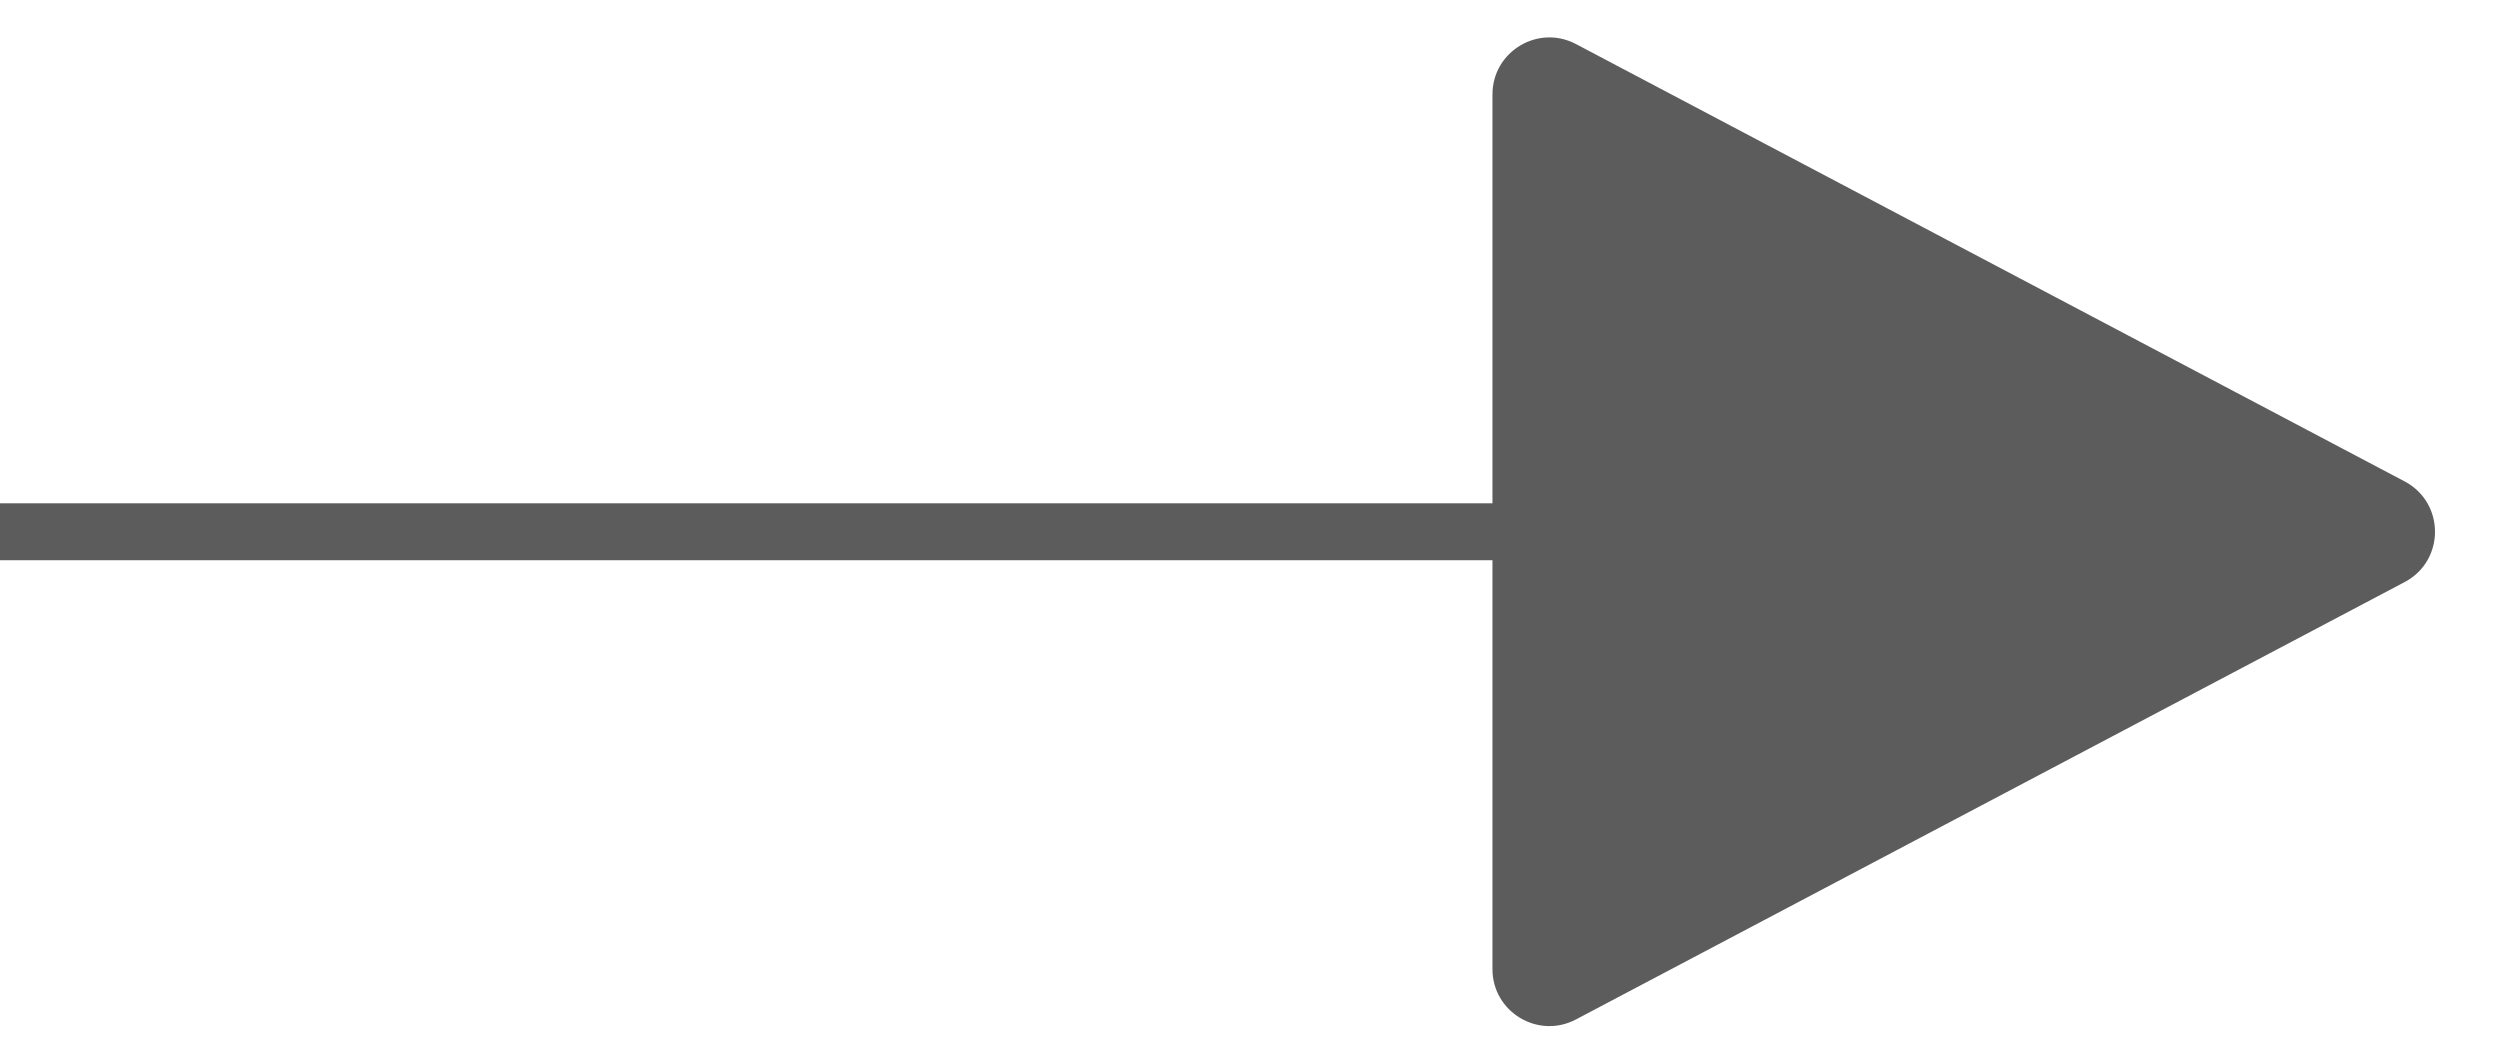 <?xml version="1.0" encoding="UTF-8"?>
<svg xmlns="http://www.w3.org/2000/svg" width="43.924" height="18.686" viewBox="0 0 43.924 18.686">
  <g id="Group_2918" data-name="Group 2918" transform="translate(-1021.875 -700.977)">
    <g id="Group_2917" data-name="Group 2917" transform="translate(1021.875 700.977)">
      <line id="Line_1" data-name="Line 1" x2="29.717" transform="translate(0 9.343)" fill="none" stroke="#5c5c5c" stroke-width="1"></line>
      <g id="Polygon_2" data-name="Polygon 2" transform="translate(43.924) rotate(90)" fill="#5c5c5c">
        <path d="M 17.027 17.202 L 1.659 17.202 C 1.404 17.202 1.274 17.033 1.23 16.96 C 1.186 16.888 1.097 16.694 1.216 16.469 L 8.901 1.909 C 9.028 1.668 9.252 1.642 9.343 1.642 C 9.433 1.642 9.658 1.668 9.785 1.909 L 17.469 16.469 C 17.588 16.694 17.499 16.888 17.455 16.96 C 17.411 17.033 17.282 17.202 17.027 17.202 Z" stroke="none"></path>
        <path d="M 9.343 2.142 L 1.659 16.702 L 17.027 16.702 L 9.343 2.142 C 9.343 2.142 9.343 2.142 9.343 2.142 M 9.343 1.142 C 9.691 1.142 10.04 1.32 10.227 1.676 L 17.911 16.235 C 18.263 16.901 17.78 17.702 17.027 17.702 L 1.659 17.702 C 0.905 17.702 0.423 16.901 0.774 16.235 L 8.458 1.676 C 8.646 1.32 8.994 1.142 9.343 1.142 Z" stroke="none" fill="#5c5c5c"></path>
      </g>
    </g>
  </g>
</svg>

